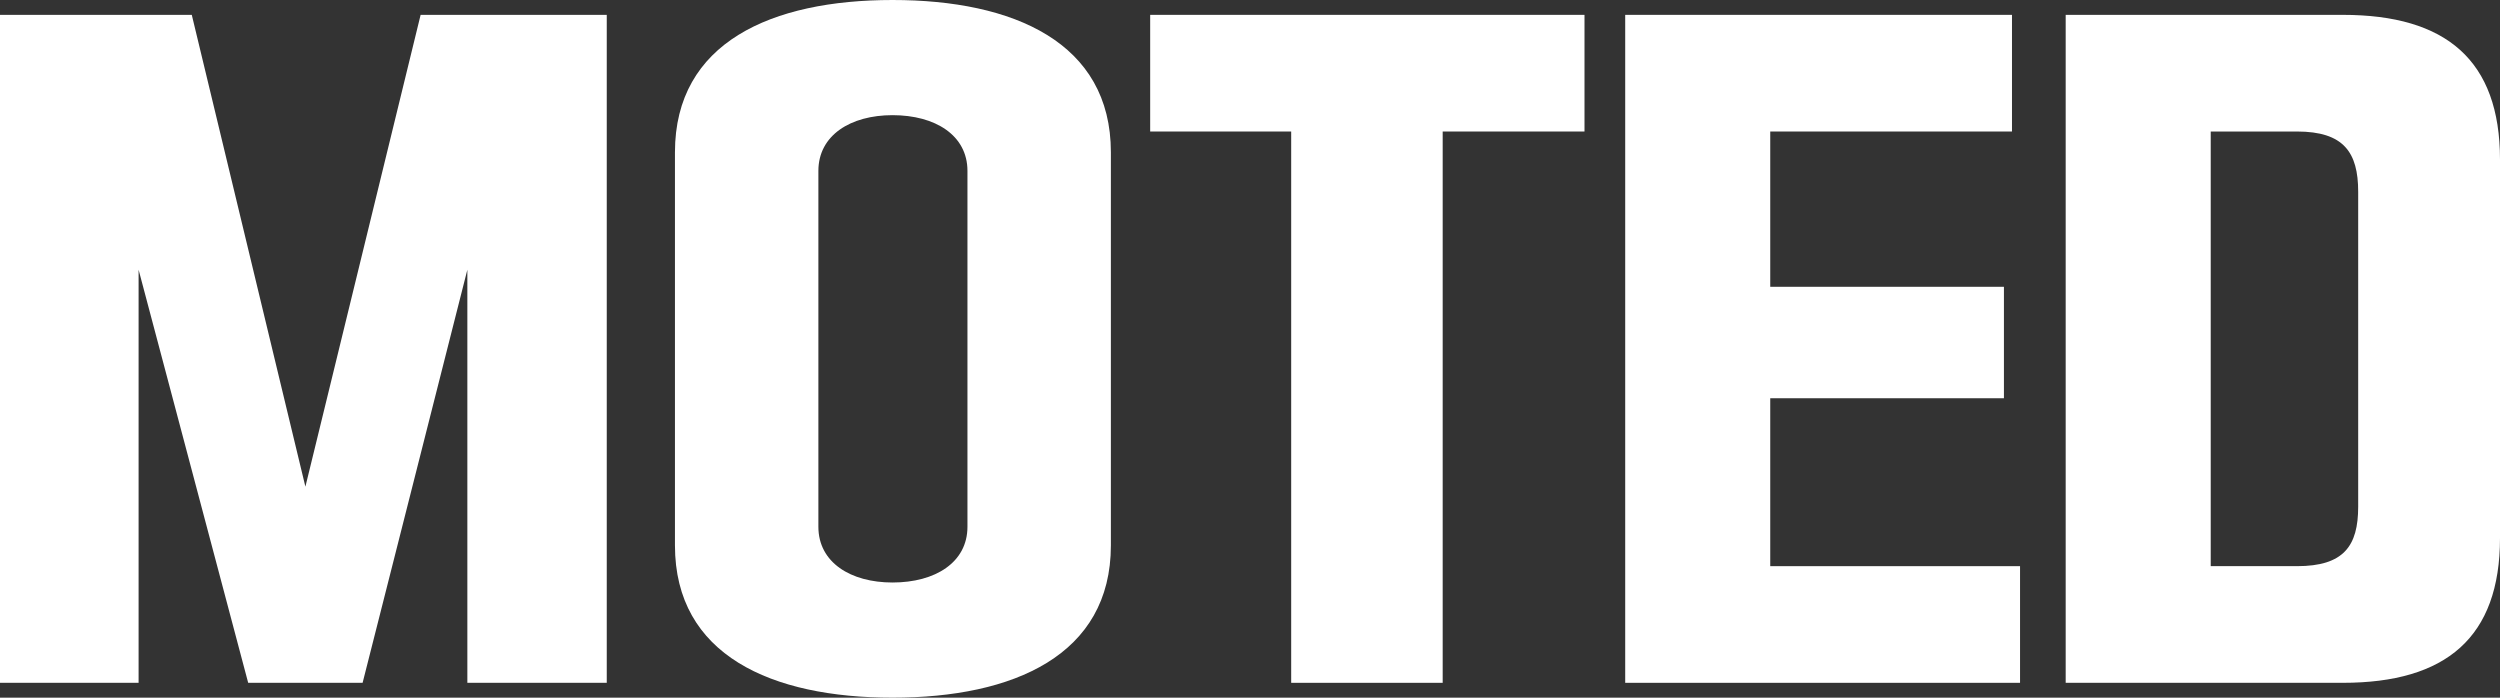 <svg width="516" height="144" viewBox="0 0 516 144" fill="none" xmlns="http://www.w3.org/2000/svg">
<rect x="0" y="0" width="516" height="144" fill="#333333" stroke="none"/>
<path d="M28.606 140.933H0V3.067H39.583L63.033 100.447L86.816 3.067H125.235V140.933H96.462V55.668L74.841 140.933H51.225L28.606 55.668V140.933Z" fill="white"/>
<path d="M139.31 112.562V31.438C139.31 8.741 159.268 0 184.215 0C209.162 0 229.286 8.741 229.286 31.438V112.562C229.286 135.259 209.162 144 184.215 144C159.268 144 139.31 135.259 139.31 112.562ZM168.914 35.272V108.728C168.914 116.089 175.567 120.23 184.215 120.23C193.03 120.23 199.682 116.089 199.682 108.728V35.272C199.682 27.91 193.03 23.77 184.215 23.77C175.567 23.77 168.914 27.91 168.914 35.272Z" fill="white"/>
<path d="M237.397 27.144V3.067H327.04V27.144H297.769V140.933H266.502V27.144H237.397Z" fill="white"/>
<path d="M416.937 140.933H335.443V3.067H415.273V27.144H365.379V59.195H413.61V82.198H365.379V116.856H416.937V140.933Z" fill="white"/>
<path d="M516 32.971V111.029C516 131.578 504.857 140.933 483.569 140.933H426.357V3.067H483.569C504.857 3.067 516 12.422 516 32.971ZM486.729 104.588V39.566C486.729 31.438 483.735 27.144 474.089 27.144H456.293V116.856H474.089C483.735 116.856 486.729 112.716 486.729 104.588Z" fill="white"/>
</svg>
